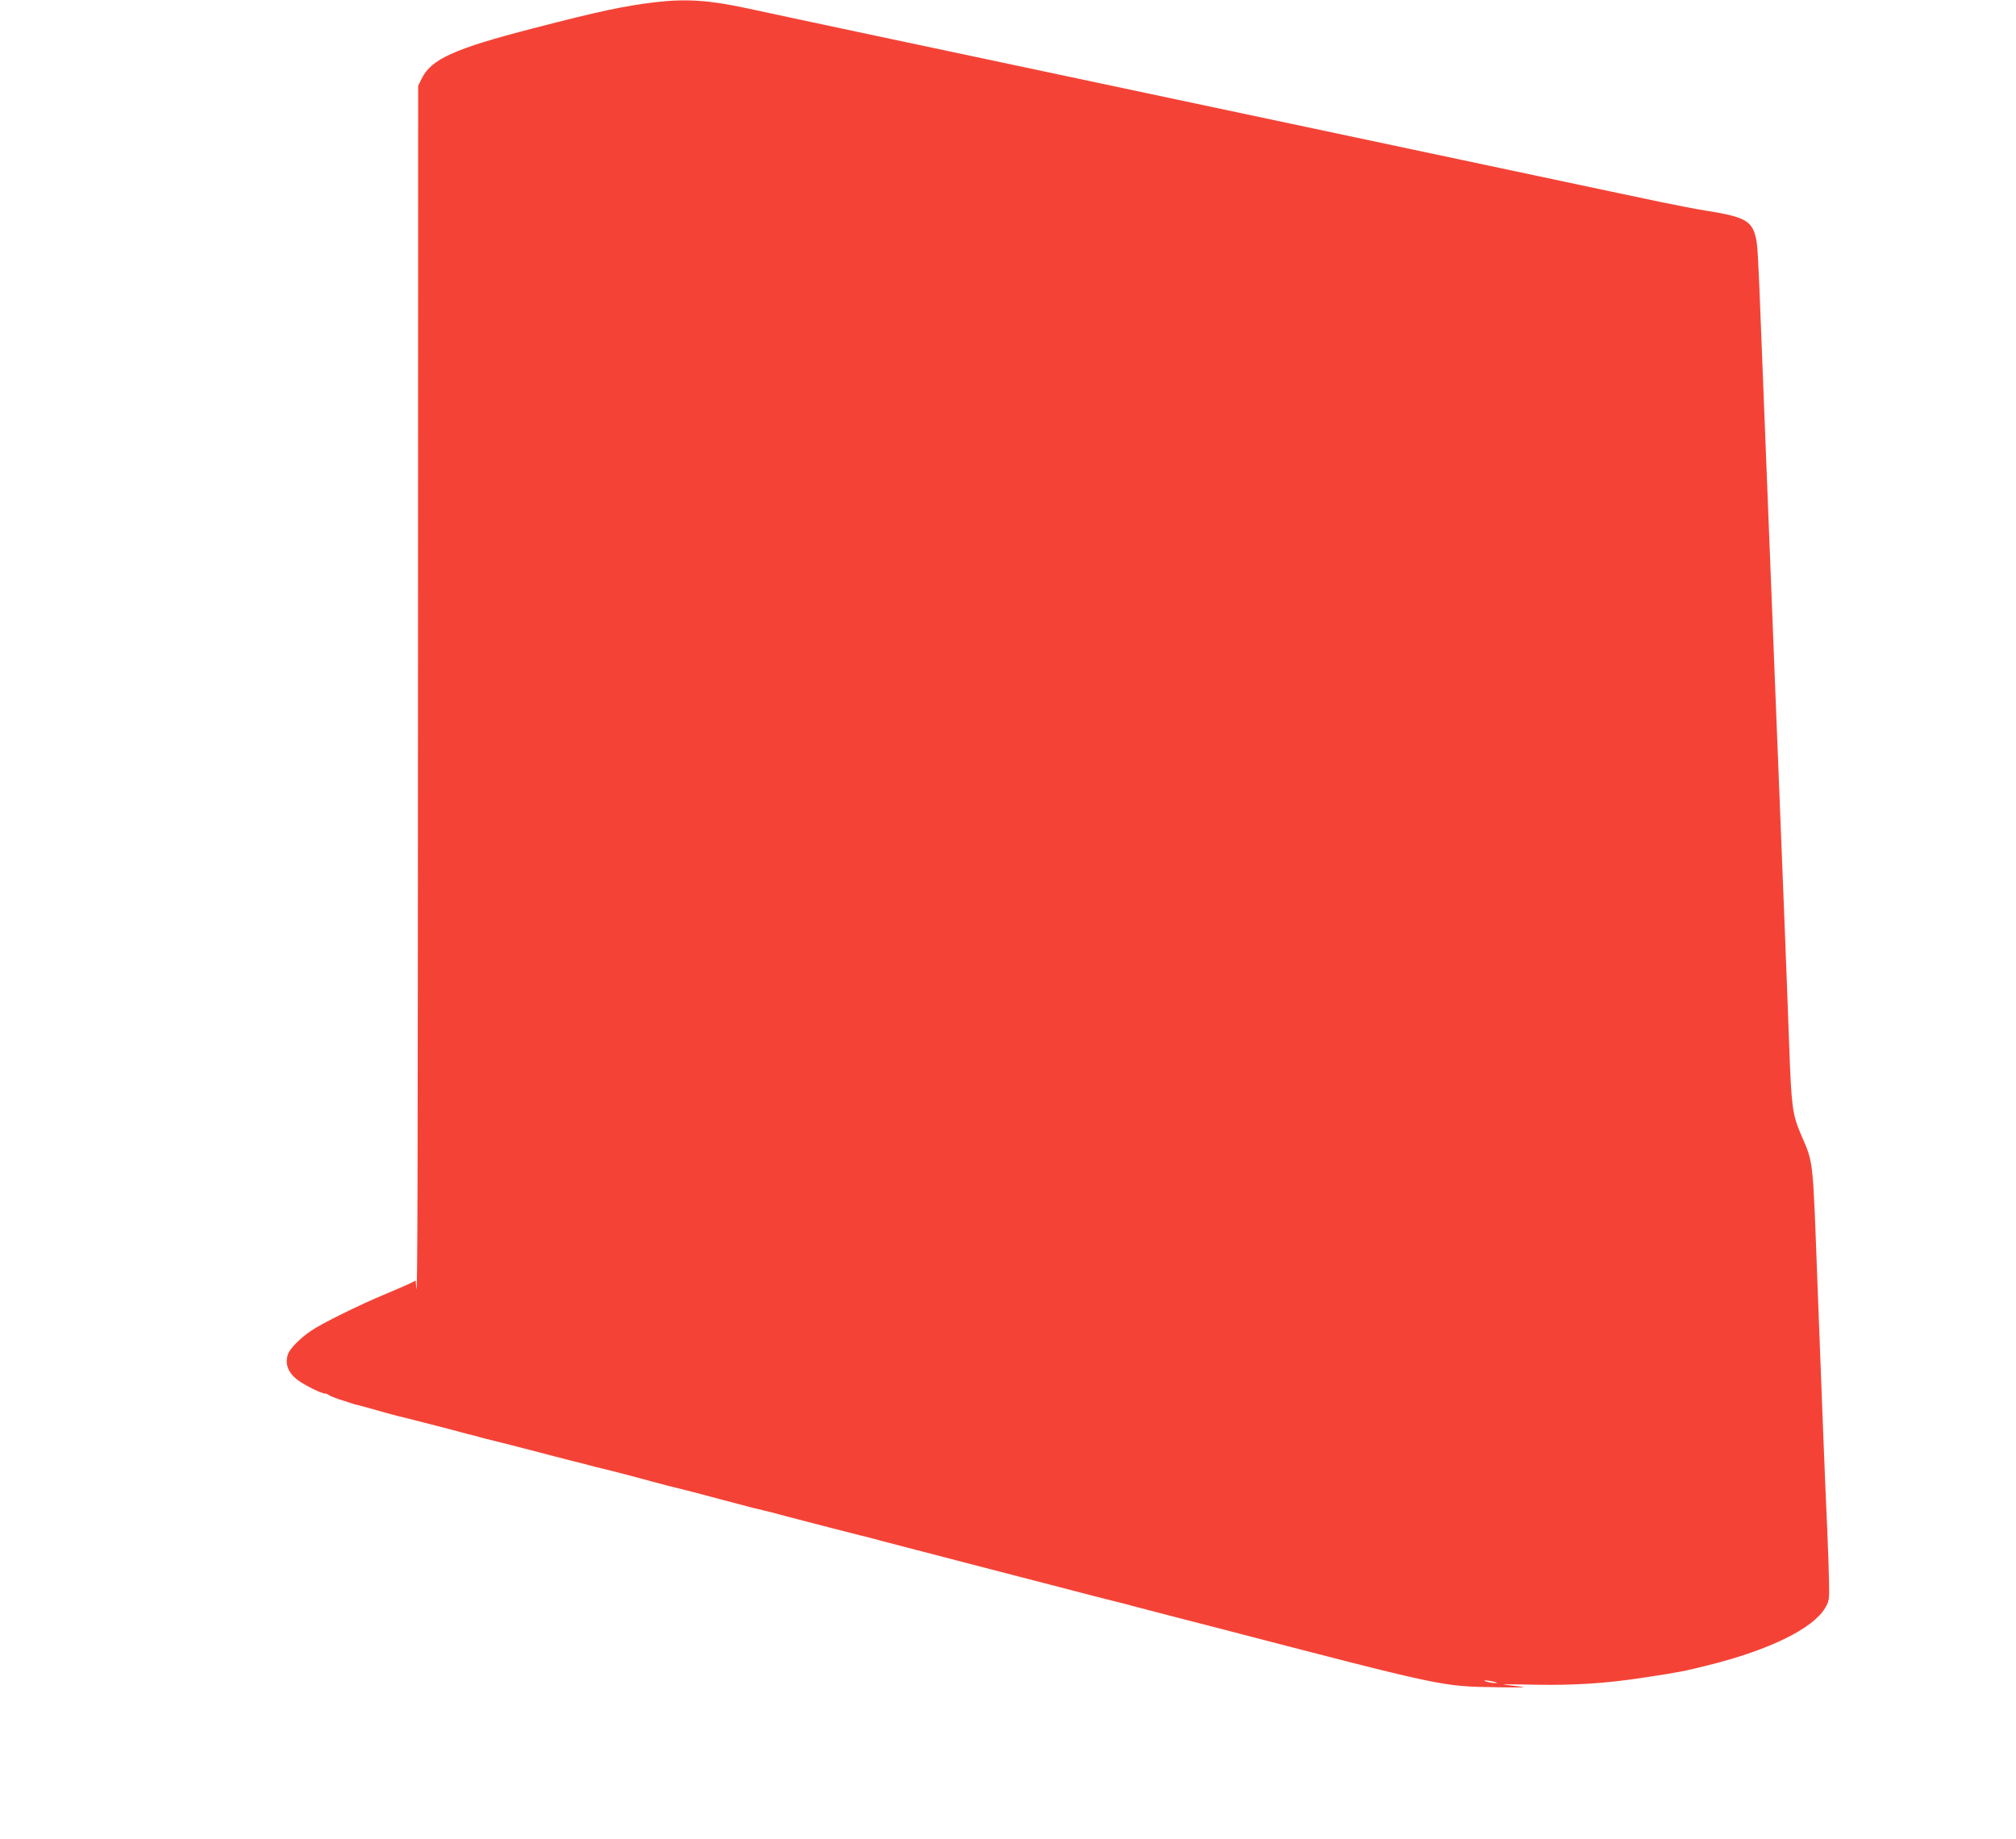 <?xml version="1.0" standalone="no"?>
<!DOCTYPE svg PUBLIC "-//W3C//DTD SVG 20010904//EN"
 "http://www.w3.org/TR/2001/REC-SVG-20010904/DTD/svg10.dtd">
<svg version="1.0" xmlns="http://www.w3.org/2000/svg"
 width="1280pt" height="1168pt" viewBox="0 0 1280 1168"
 preserveAspectRatio="xMidYMid meet">
<g transform="translate(0,1168) scale(0.1,-0.1)"
fill="#f44336" stroke="none">
<path d="M4160 11666 c-195 -23 -363 -59 -775 -166 -500 -129 -646 -195 -707
-318 l-23 -47 -1 -3575 c-1 -3424 -3 -4161 -11 -4058 l-4 46 -27 -14 c-15 -8
-90 -41 -167 -73 -164 -68 -401 -185 -471 -233 -63 -42 -132 -111 -144 -144
-24 -62 -2 -123 63 -170 45 -33 148 -84 171 -84 7 0 16 -3 20 -7 6 -7 67 -30
96 -38 8 -2 26 -8 40 -13 14 -5 30 -10 35 -11 12 -2 90 -23 190 -52 39 -10 79
-21 90 -24 11 -2 83 -20 160 -40 77 -20 147 -38 155 -40 8 -2 42 -11 75 -20
33 -9 68 -18 78 -20 10 -2 27 -7 37 -10 10 -3 27 -8 37 -10 24 -5 294 -74 468
-120 77 -20 148 -38 158 -40 10 -2 27 -7 37 -10 10 -3 29 -8 42 -11 13 -3 39
-9 58 -14 39 -9 181 -46 305 -80 86 -23 101 -27 155 -40 19 -4 78 -20 130 -33
77 -21 215 -57 355 -94 11 -2 36 -8 55 -13 19 -4 89 -22 155 -40 197 -52 428
-111 465 -120 19 -4 80 -20 135 -35 55 -14 159 -41 230 -60 72 -18 184 -48
250 -65 66 -17 188 -49 270 -70 83 -21 204 -53 270 -70 283 -74 432 -112 465
-120 19 -4 80 -20 135 -35 55 -14 159 -41 230 -60 72 -18 192 -50 268 -69
1473 -383 1436 -375 1792 -381 166 -3 200 -1 140 5 -44 5 -89 11 -100 12 -11
2 81 2 205 -1 250 -4 442 8 685 45 231 35 250 39 412 79 388 97 663 232 741
363 26 45 27 53 25 162 -1 63 -6 221 -12 350 -13 274 -34 823 -61 1535 -31
834 -25 772 -106 962 -54 127 -60 176 -74 563 -6 162 -19 518 -30 790 -42
1043 -86 2174 -140 3535 -29 750 -30 766 -46 822 -25 91 -78 118 -299 153 -66
10 -205 37 -310 59 -104 22 -532 112 -950 201 -1379 292 -2063 437 -2595 550
-289 61 -628 133 -755 160 -126 27 -466 99 -755 160 -289 61 -619 132 -735
157 -242 52 -386 62 -585 39z m5325 -10666 c27 -7 27 -8 5 -8 -14 0 -36 4 -50
8 -20 6 -21 8 -5 8 11 0 34 -4 50 -8z"/>
</g>
</svg>
